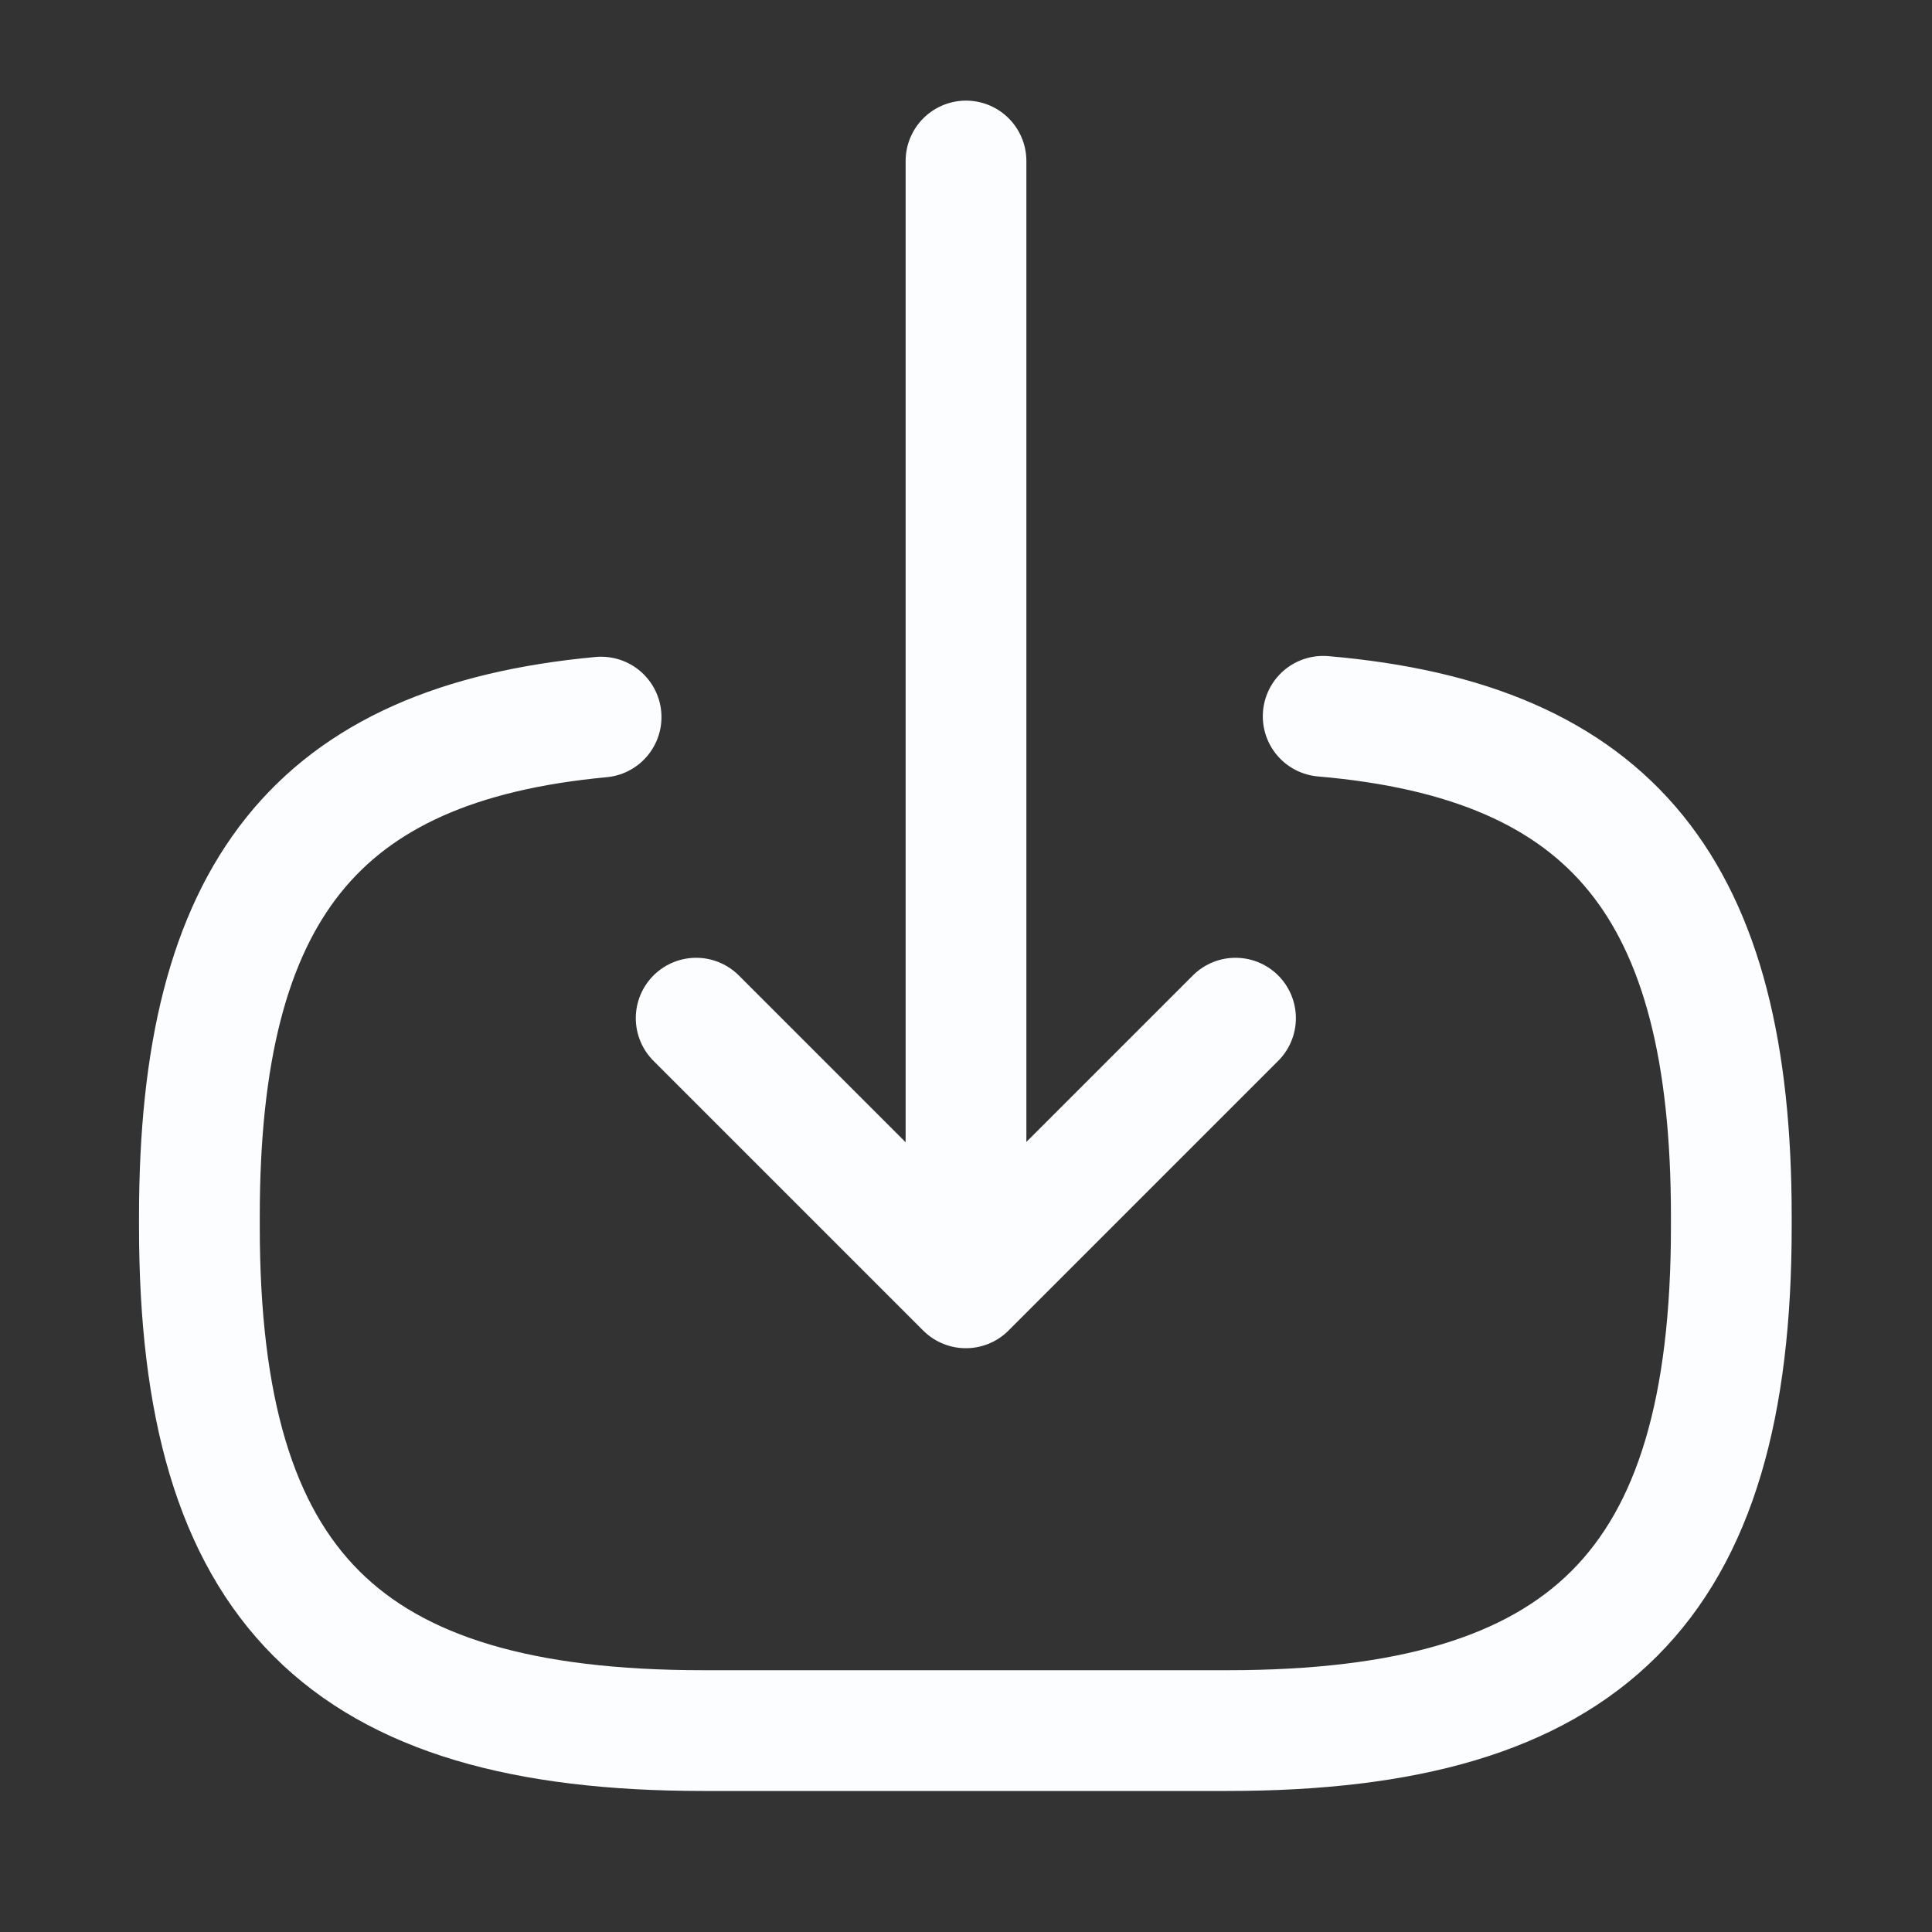<svg width="24" height="24" viewBox="0 0 24 24" fill="none" xmlns="http://www.w3.org/2000/svg">
<rect x="0" y="0" width="24" height="24" fill="#333333" stroke="none"/>
<path d="M16.437 8.898C20.037 9.208 21.507 11.058 21.507 15.108V15.238C21.507 19.708 19.717 21.498 15.247 21.498H8.737C4.267 21.498 2.477 19.708 2.477 15.238V15.108C2.477 11.088 3.927 9.238 7.467 8.908" stroke="#FCFDFE" stroke-width="1.5" stroke-linecap="round" stroke-linejoin="round"/>
<path d="M12 2V14.88" stroke="#FCFDFE" stroke-width="1.5" stroke-linecap="round" stroke-linejoin="round"/>
<path d="M15.348 12.648L11.998 15.998L8.648 12.648" stroke="#FCFDFE" stroke-width="1.5" stroke-linecap="round" stroke-linejoin="round"/>
</svg>
